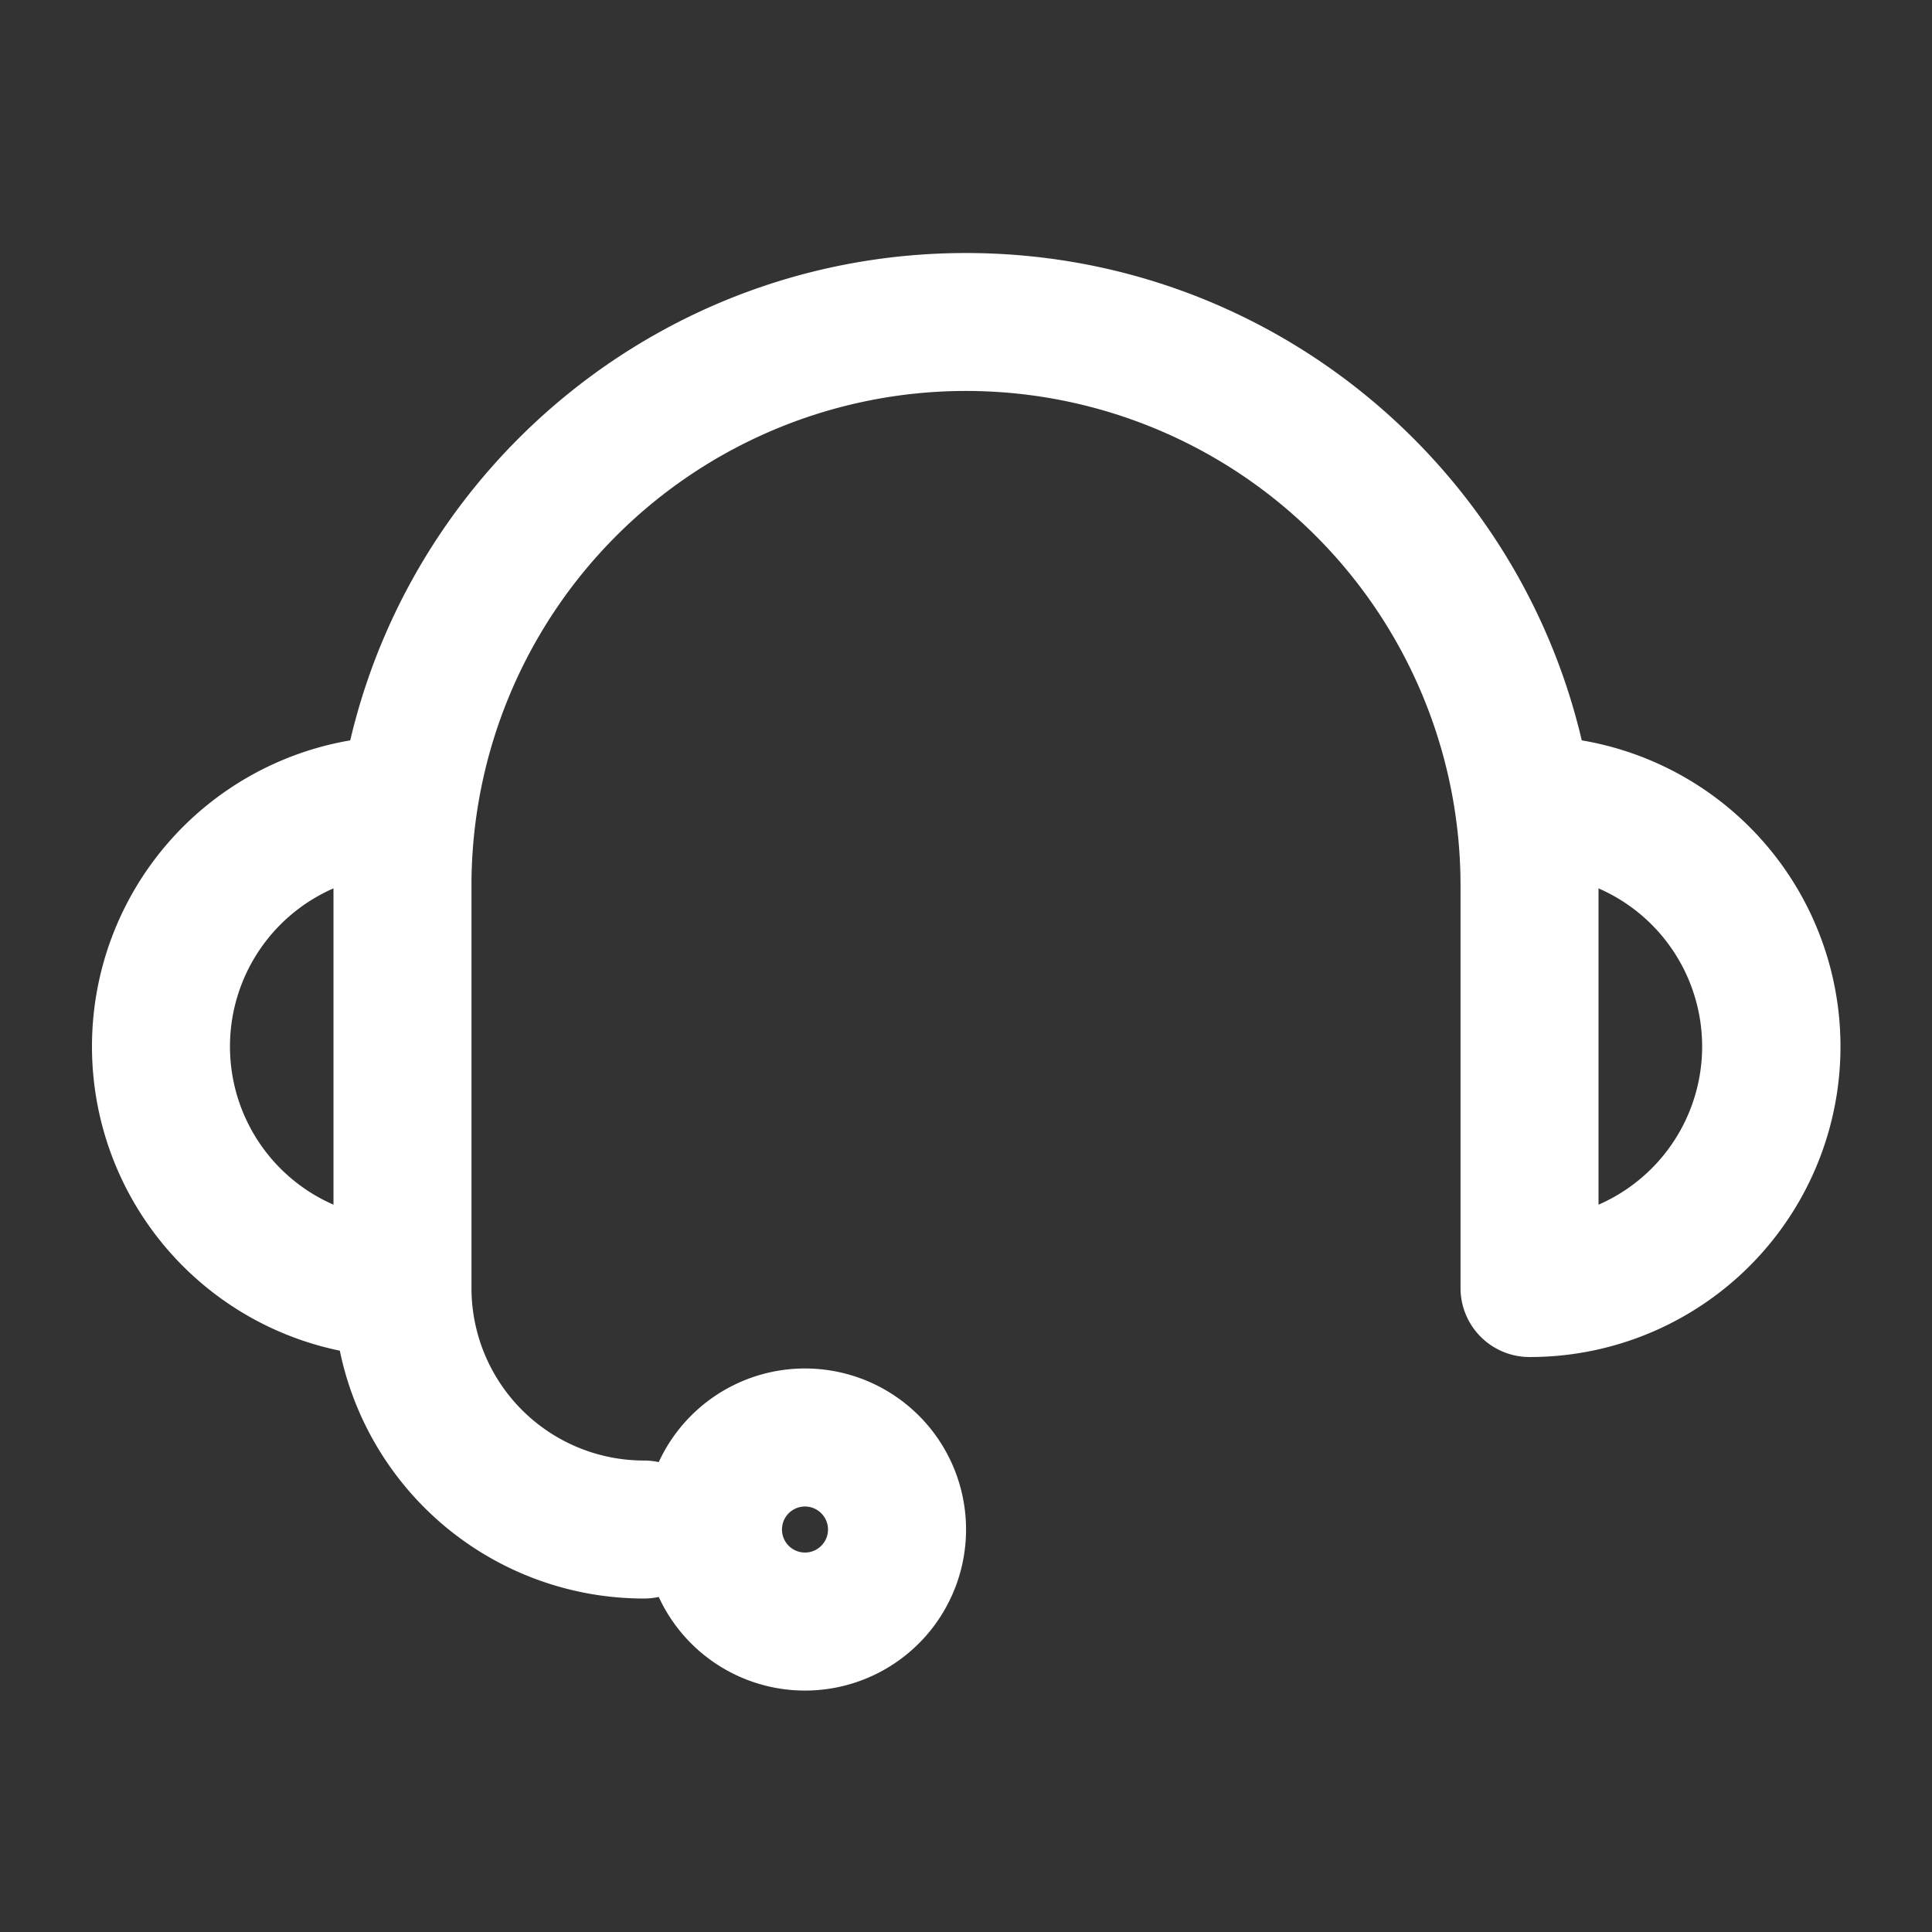 <svg viewBox="0 0 28 28" fill="none" xmlns="http://www.w3.org/2000/svg"><rect x="0" y="0" width="28" height="28" fill="#333333" stroke="none"/><g><path fill-rule="evenodd" clip-rule="evenodd" d="M14 3.667c-4.339 0-7.974 3.014-8.924 7.063a4.501 4.501 0 0 0-.151 8.845 4.5 4.5 0 0 0 4.408 3.592q.11 0 .214-.023a2.334 2.334 0 1 0 0-1.954 1 1 0 0 0-.214-.023 2.5 2.5 0 0 1-2.5-2.5v-5.834a7.167 7.167 0 0 1 14.334 0v5.834a1 1 0 0 0 1 1 4.5 4.5 0 0 0 .757-8.937C21.974 6.681 18.34 3.667 14 3.667m9.167 9.208v4.584a2.5 2.5 0 0 0 0-4.584M3.333 15.167a2.5 2.5 0 0 1 1.5-2.292v4.584a2.5 2.5 0 0 1-1.5-2.292m8.667 7a.333.333 0 1 1-.667 0 .333.333 0 0 1 .667 0" fill="white"/></g></svg>